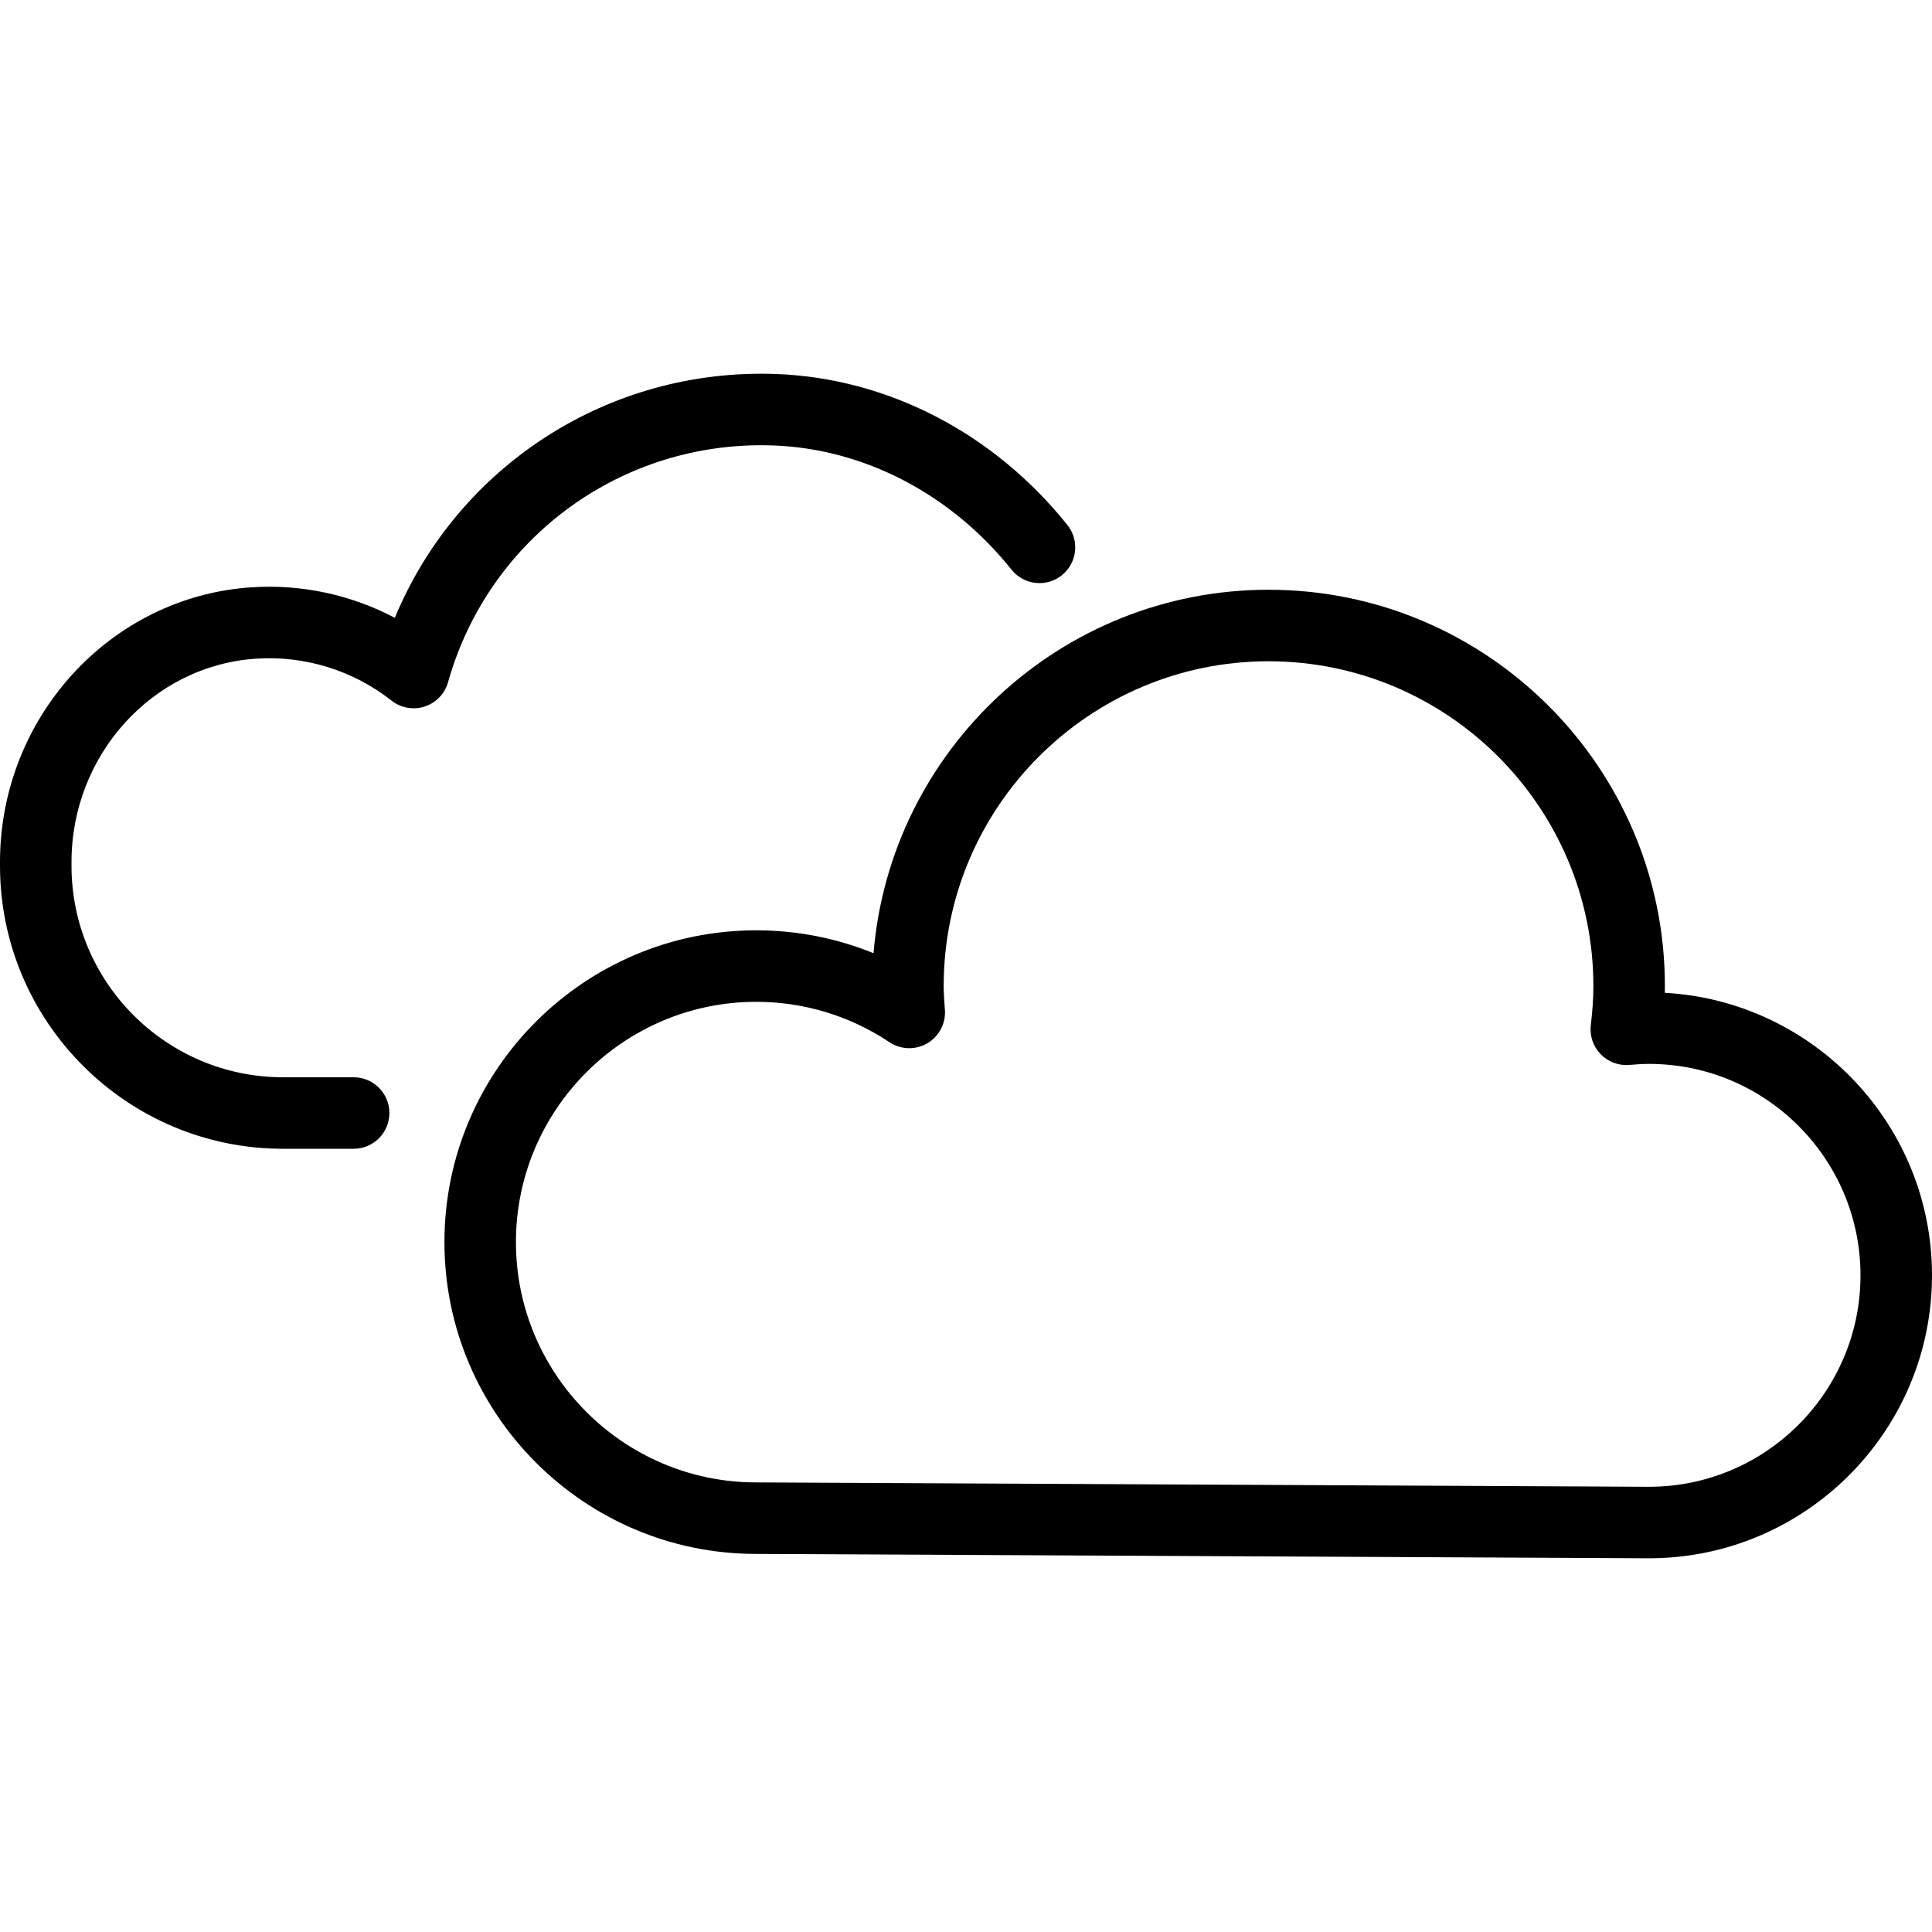 <?xml version="1.0" encoding="iso-8859-1"?>
<!-- Uploaded to: SVG Repo, www.svgrepo.com, Generator: SVG Repo Mixer Tools -->
<!DOCTYPE svg PUBLIC "-//W3C//DTD SVG 1.1//EN" "http://www.w3.org/Graphics/SVG/1.1/DTD/svg11.dtd">
<svg fill="#000000" height="800px" width="800px" version="1.1" id="Capa_1" xmlns="http://www.w3.org/2000/svg" xmlns:xlink="http://www.w3.org/1999/xlink" 
	 viewBox="0 0 405.284 405.284" xml:space="preserve">
<g>
	<g>
		<path d="M345.93,326.886c-0.012,0-0.024,0-0.037,0L158.6,325.971c-36.029,0-65.37-29.341-65.37-65.407
			s29.341-65.407,65.407-65.407c8.511,0,16.841,1.638,24.606,4.798c3.521-42.628,39.34-76.241,82.862-76.241
			c45.847,0,83.146,37.299,83.146,83.146c0,0.465-0.005,0.934-0.015,1.408c31.197,1.72,56.049,27.644,56.049,59.263
			C405.284,300.26,378.658,326.886,345.93,326.886z M158.637,210.158c-27.794,0-50.407,22.612-50.407,50.407
			s22.612,50.407,50.407,50.407l187.306,0.915c24.451-0.007,44.341-19.901,44.341-44.354c0-24.457-19.897-44.354-44.354-44.354
			c-1.225,0-2.524,0.067-4.089,0.21c-2.258,0.207-4.482-0.617-6.06-2.24c-1.579-1.623-2.339-3.872-2.07-6.12
			c0.363-3.036,0.54-5.708,0.54-8.168c0-37.576-30.57-68.146-68.146-68.146s-68.146,30.57-68.146,68.146
			c0,1.426,0.109,2.915,0.224,4.491l0.036,0.488c0.207,2.857-1.232,5.582-3.707,7.022c-2.476,1.442-5.555,1.347-7.938-0.244
			C178.283,213.083,168.622,210.158,158.637,210.158z"/>
	</g>
	<g>
		<path d="M74.183,240.984h-14.81C26.635,240.984,0,214.35,0,181.611v-0.774c0-30.354,23.15-55.668,52.703-57.631
			c10.52-0.698,20.925,1.545,30.121,6.399c13.183-31.774,44.722-52.413,79.895-51.152c23.457,0.839,45.761,12.387,61.194,31.684
			c2.587,3.235,2.063,7.955-1.172,10.542c-3.235,2.587-7.956,2.062-10.542-1.172c-12.701-15.881-30.932-25.38-50.017-26.063
			c-31.601-1.134-59.636,19.294-68.193,49.667c-0.679,2.41-2.516,4.322-4.896,5.098c-2.379,0.775-4.99,0.313-6.959-1.236
			c-8.082-6.355-18.182-9.48-28.437-8.799C31.998,139.614,15,158.355,15,180.837v0.774c0,24.467,19.906,44.373,44.373,44.373h14.81
			c4.142,0,7.5,3.358,7.5,7.5S78.325,240.984,74.183,240.984z"/>
	</g>
</g>
</svg>